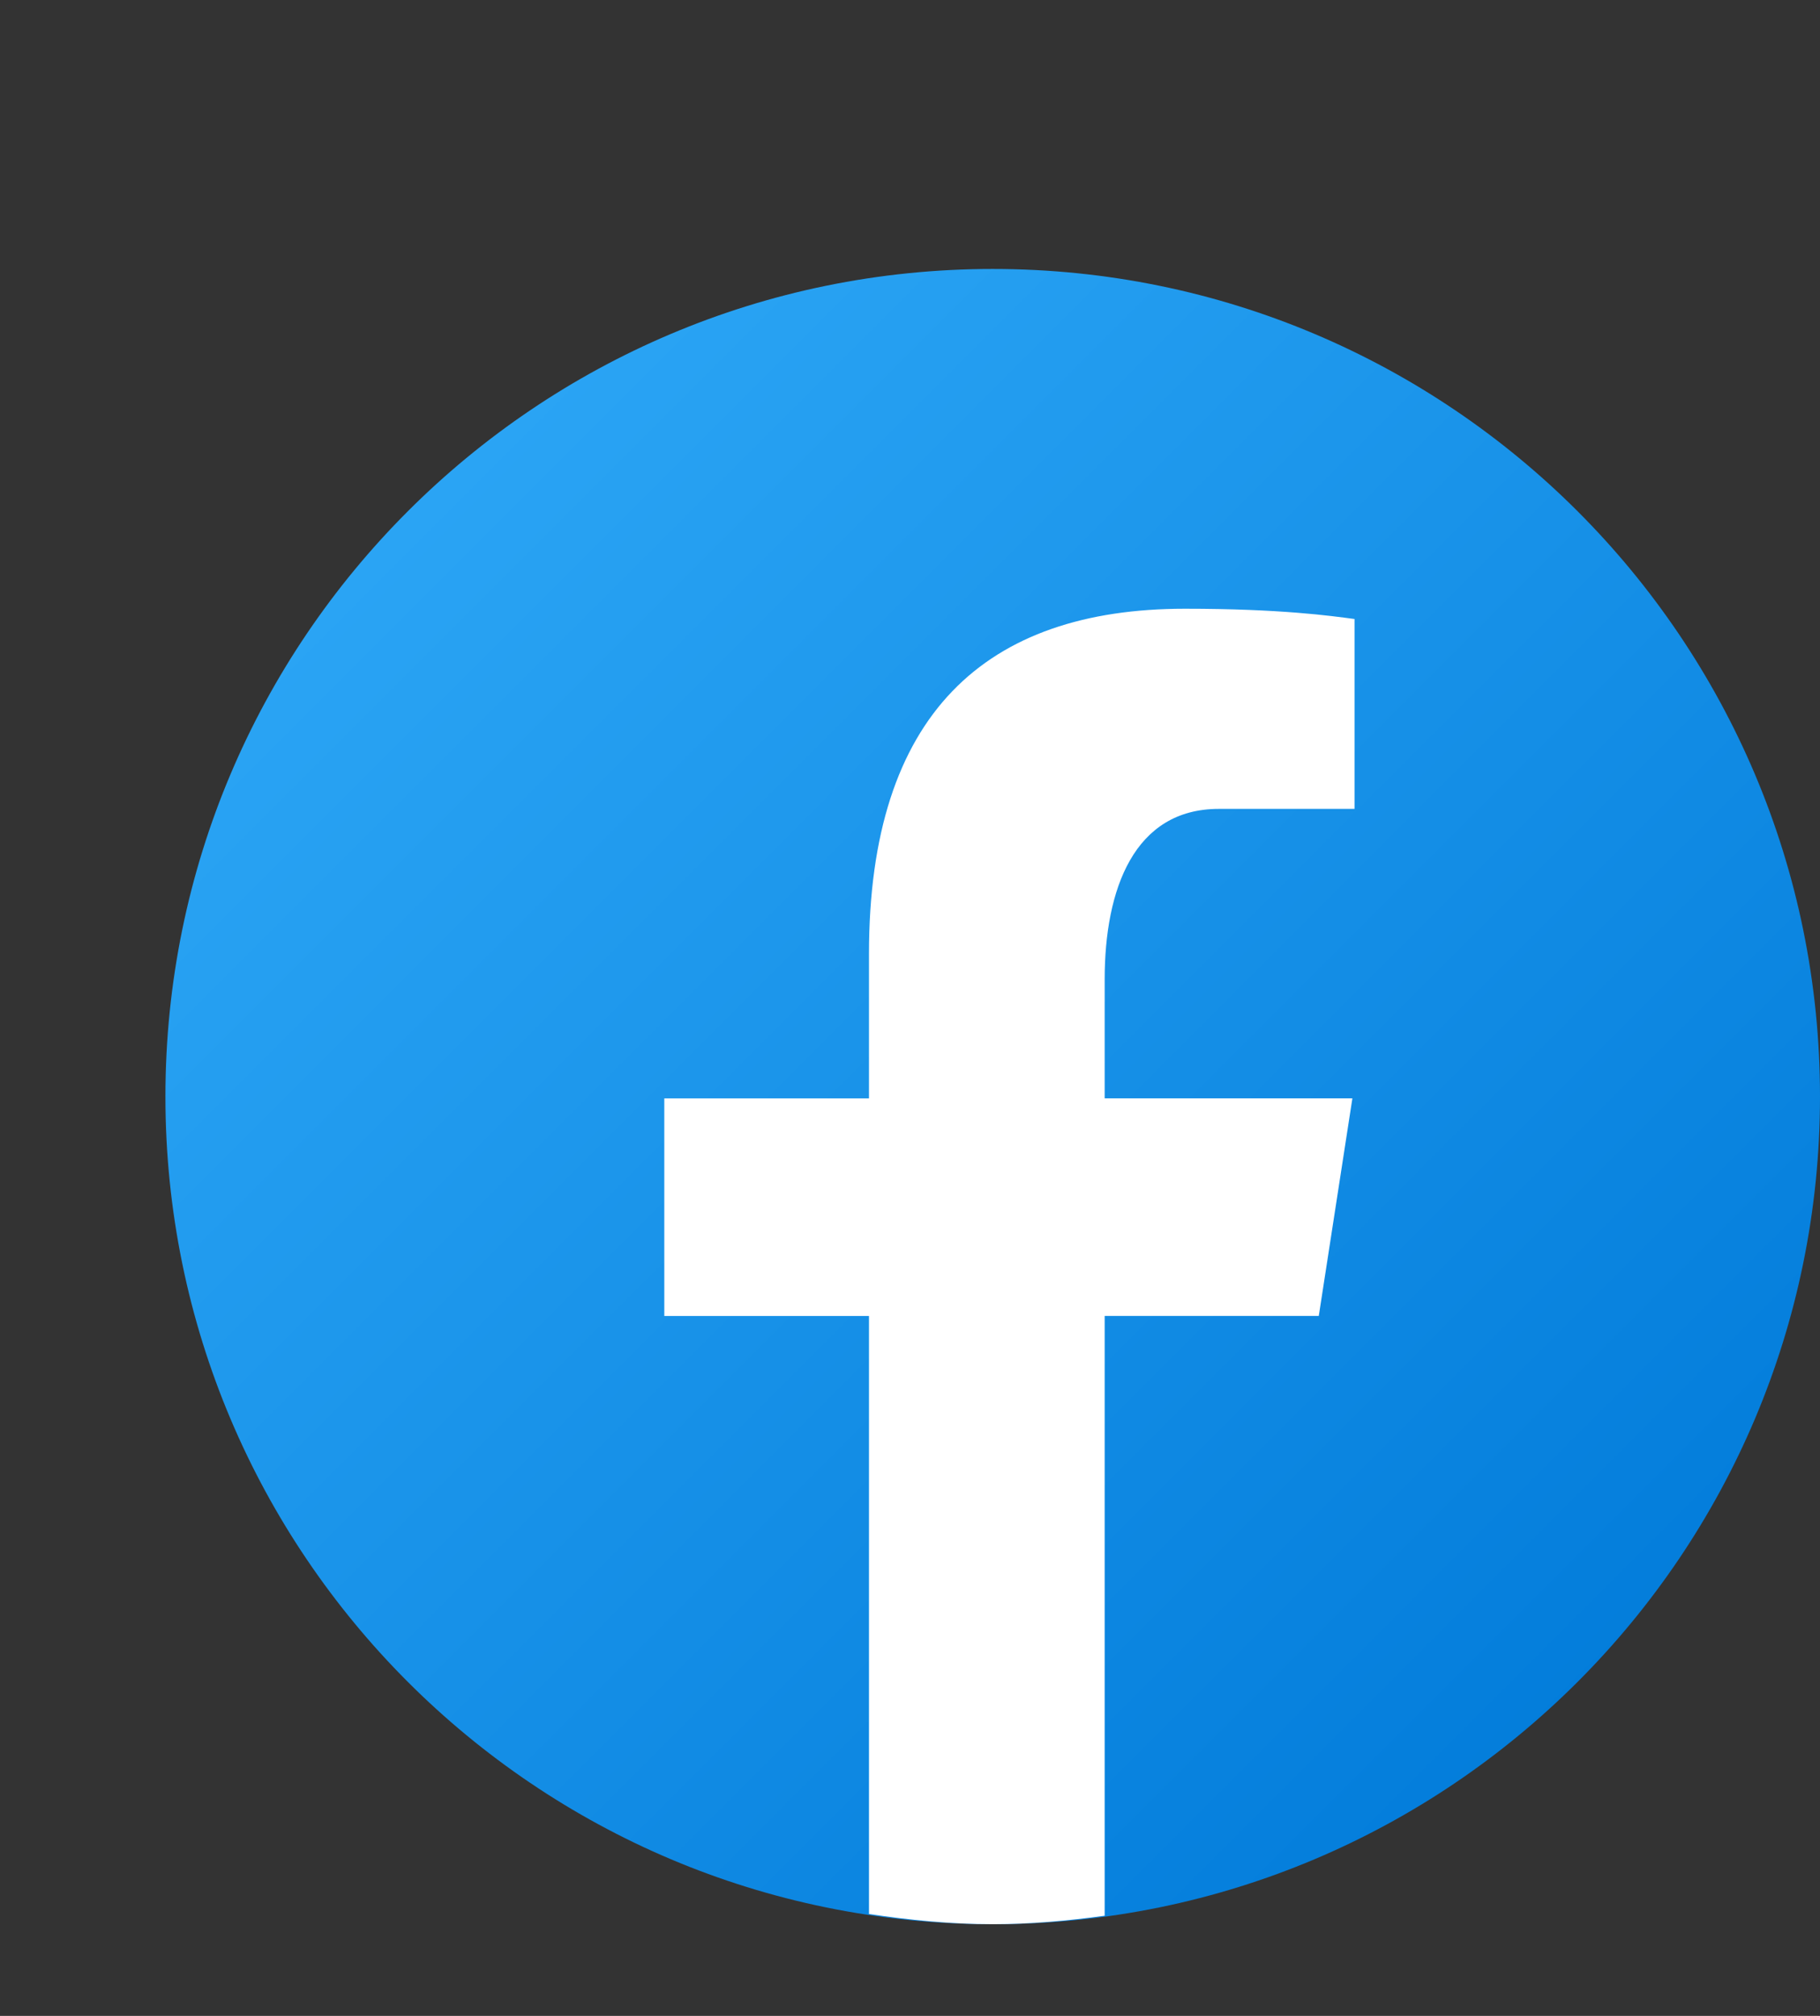 <svg width="28" height="31" viewBox="0 0 28 31" fill="none" xmlns="http://www.w3.org/2000/svg">
<rect x="0" y="0" width="28" height="31" fill="#333333" stroke="none"/>
<g clip-path="url(#clip0_24_537)">
<g clip-path="url(#clip1_24_537)">
<path d="M15.273 4.136C8.243 4.136 2.545 9.834 2.545 16.863C2.545 23.892 8.243 29.59 15.273 29.59C22.302 29.59 28 23.892 28 16.863C28 9.834 22.302 4.136 15.273 4.136Z" fill="url(#paint0_linear_24_537)"/>
<path d="M16.995 20.236H20.289L20.806 16.89H16.995V15.061C16.995 13.671 17.45 12.439 18.75 12.439H20.839V9.519C20.472 9.47 19.695 9.361 18.229 9.361C15.165 9.361 13.369 10.979 13.369 14.665V16.891H10.22V20.237H13.369V29.433C13.992 29.526 14.624 29.59 15.273 29.59C15.859 29.59 16.431 29.537 16.995 29.46V20.236Z" fill="white"/>
</g>
</g>
<defs>
<linearGradient id="paint0_linear_24_537" x1="6.359" y1="7.949" x2="25.846" y2="27.436" gradientUnits="userSpaceOnUse">
<stop stop-color="#2AA4F4"/>
<stop offset="1" stop-color="#007AD9"/>
</linearGradient>
<clipPath id="clip0_24_537">
<rect width="28" height="30.8" fill="white" transform="translate(0 0.19)"/>
</clipPath>
<clipPath id="clip1_24_537">
<rect width="28" height="30.8" fill="white" transform="translate(0 0.19)"/>
</clipPath>
</defs>
</svg>
